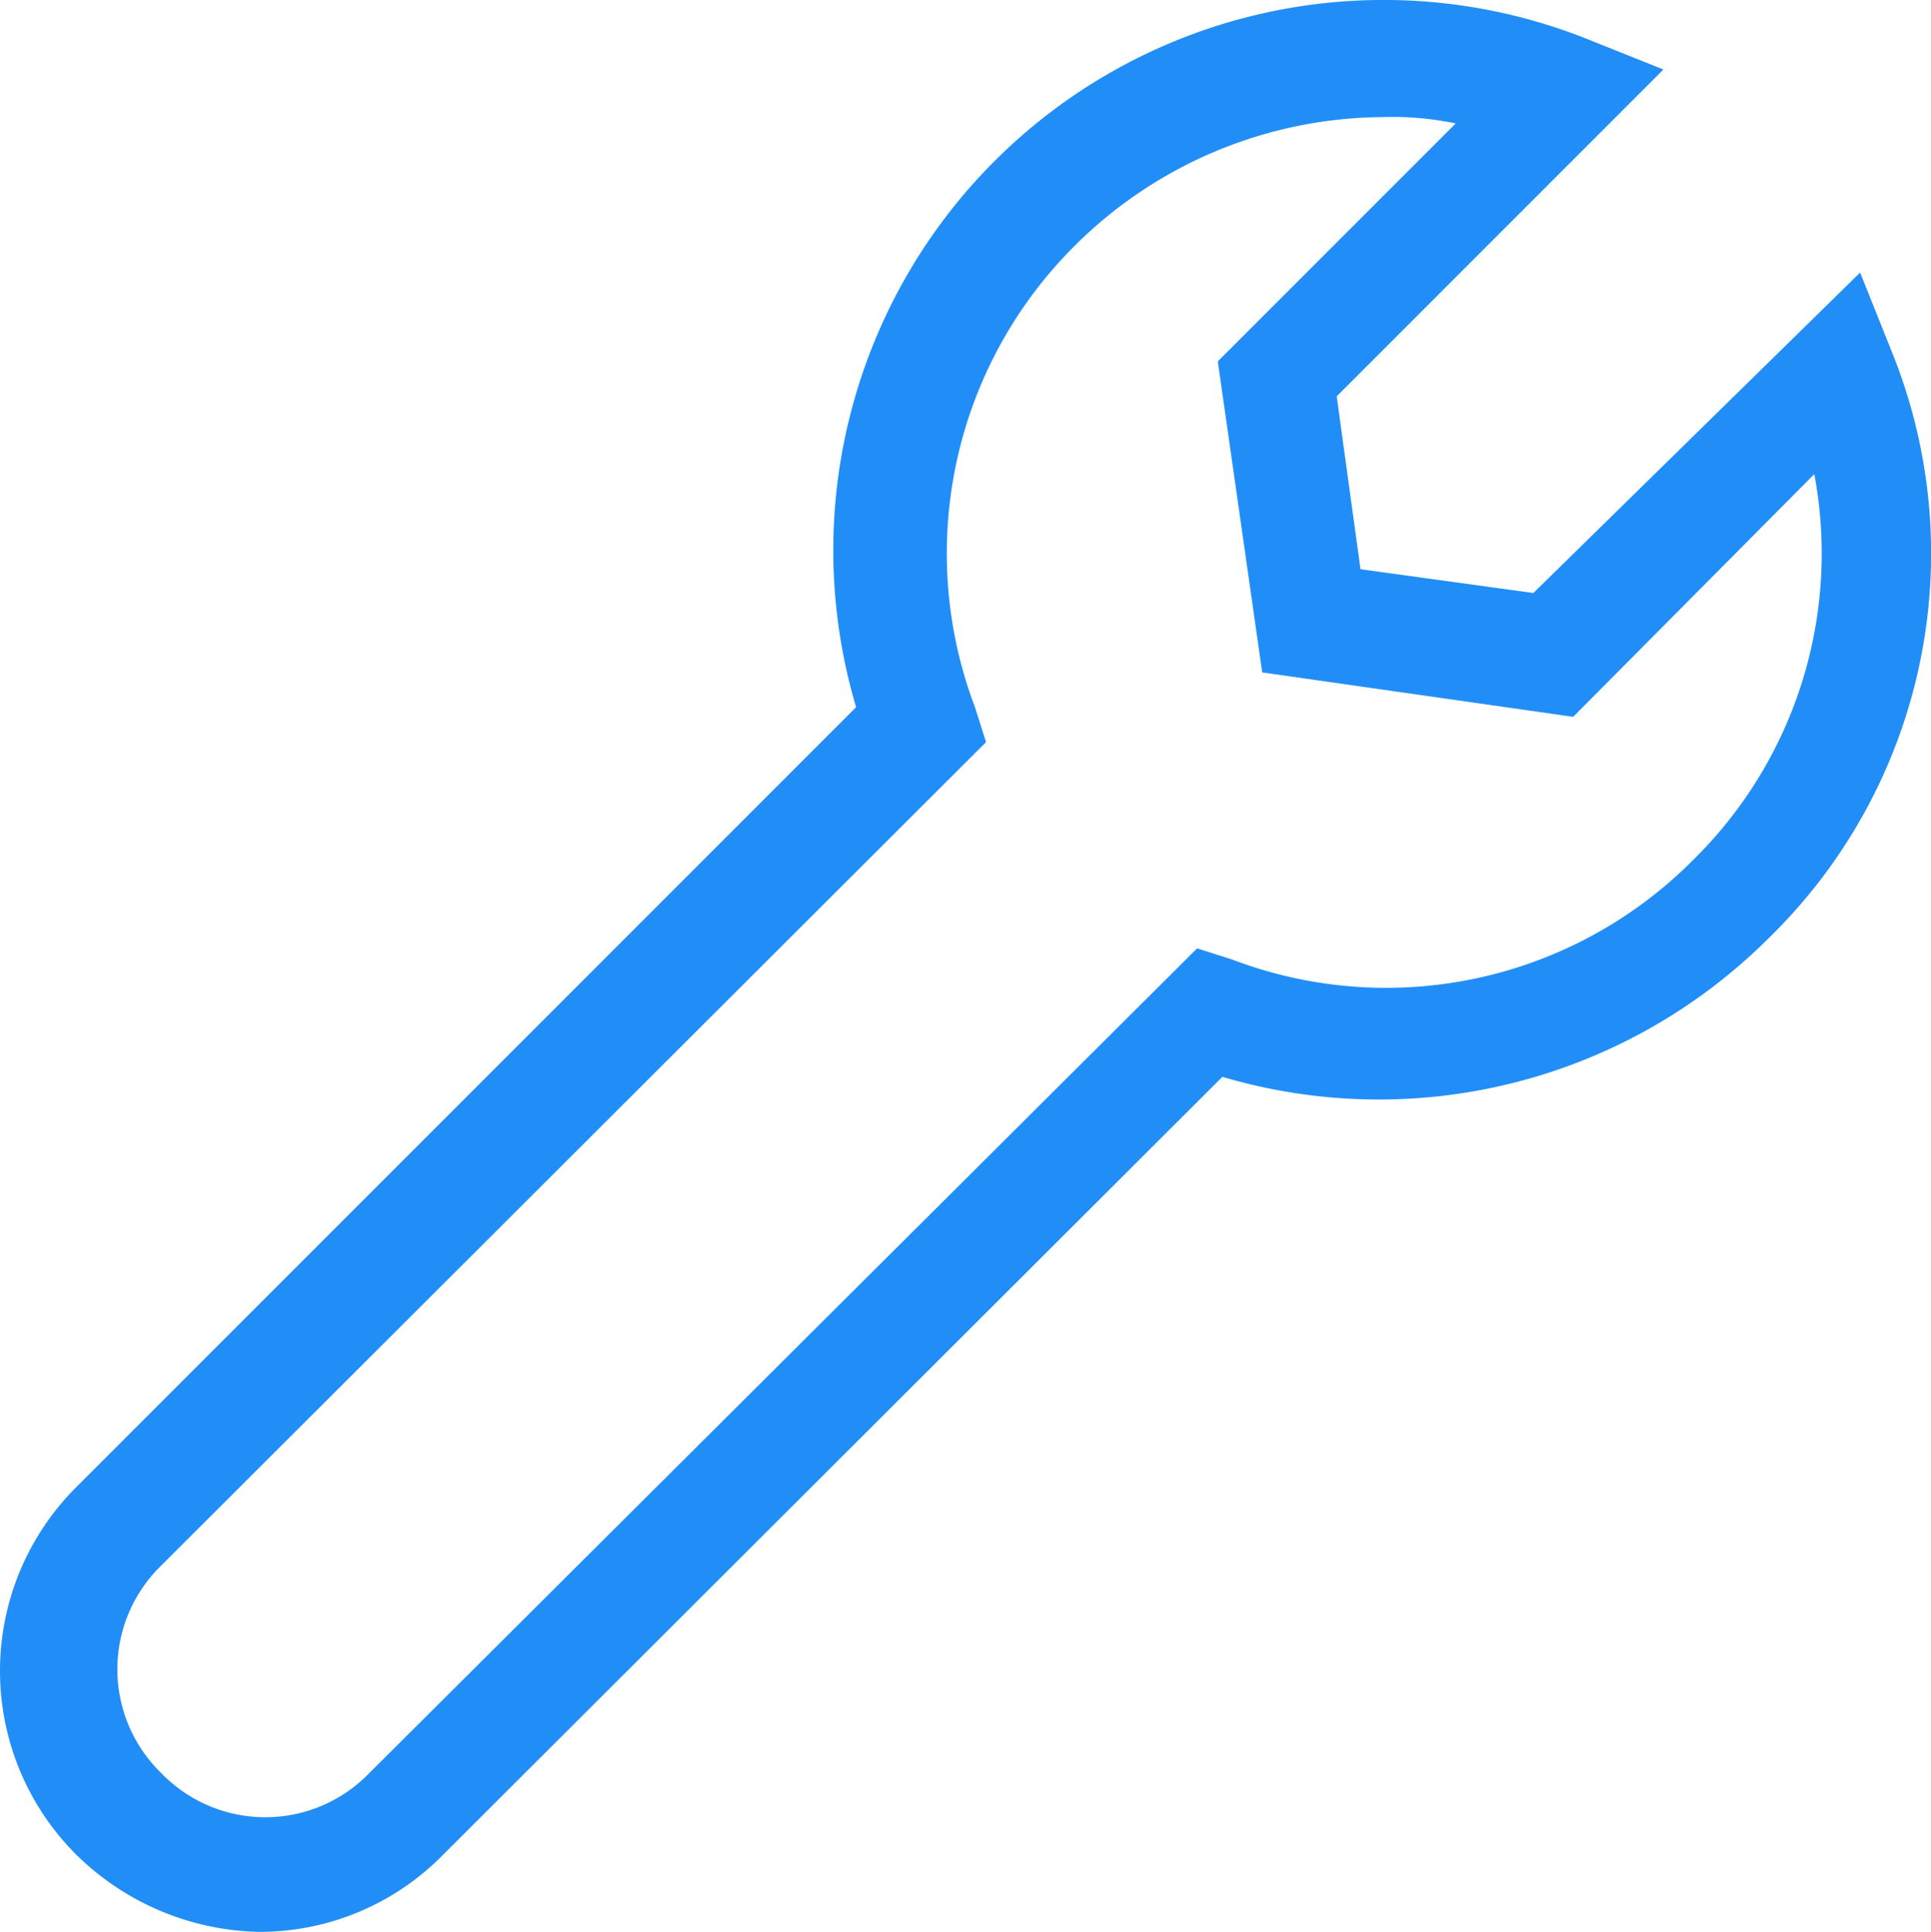<?xml version="1.0" encoding="UTF-8"?>
<svg xmlns="http://www.w3.org/2000/svg" width="69.543" height="69.565" viewBox="0 0 69.543 69.565">
  <path id="Swiss_Climate_Pikto_Kreislauf_Massnahmen_inaktiv_RGB" d="M68.158,12.689,67.015,9.833,55.248,21.372l-6.226-.857-.857-6.226L59.932,2.521,57.076,1.379A19.819,19.819,0,0,0,30.857,25.484L2.81,53.532a9.344,9.344,0,0,0,0,13.31,9.647,9.647,0,0,0,6.569,2.742,9.254,9.254,0,0,0,6.569-2.742l28.1-28.047a19.866,19.866,0,0,0,19.65-4.97A19.334,19.334,0,0,0,68.158,12.689Zm-7.14,18.279a15.58,15.58,0,0,1-16.623,3.6l-1.257-.4L13.32,63.871a5.208,5.208,0,0,1-7.483,0,5.208,5.208,0,0,1,0-7.483l29.7-29.647-.4-1.257a15.627,15.627,0,0,1,3.6-16.623A15.849,15.849,0,0,1,49.822,4.235a11.141,11.141,0,0,1,2.628.228l-8.568,8.568,1.6,11.2,11.2,1.6,8.683-8.74A15.458,15.458,0,0,1,61.018,30.968Z" transform="translate(-0.025 -0.018)" fill="#218ef8"></path>
</svg>
